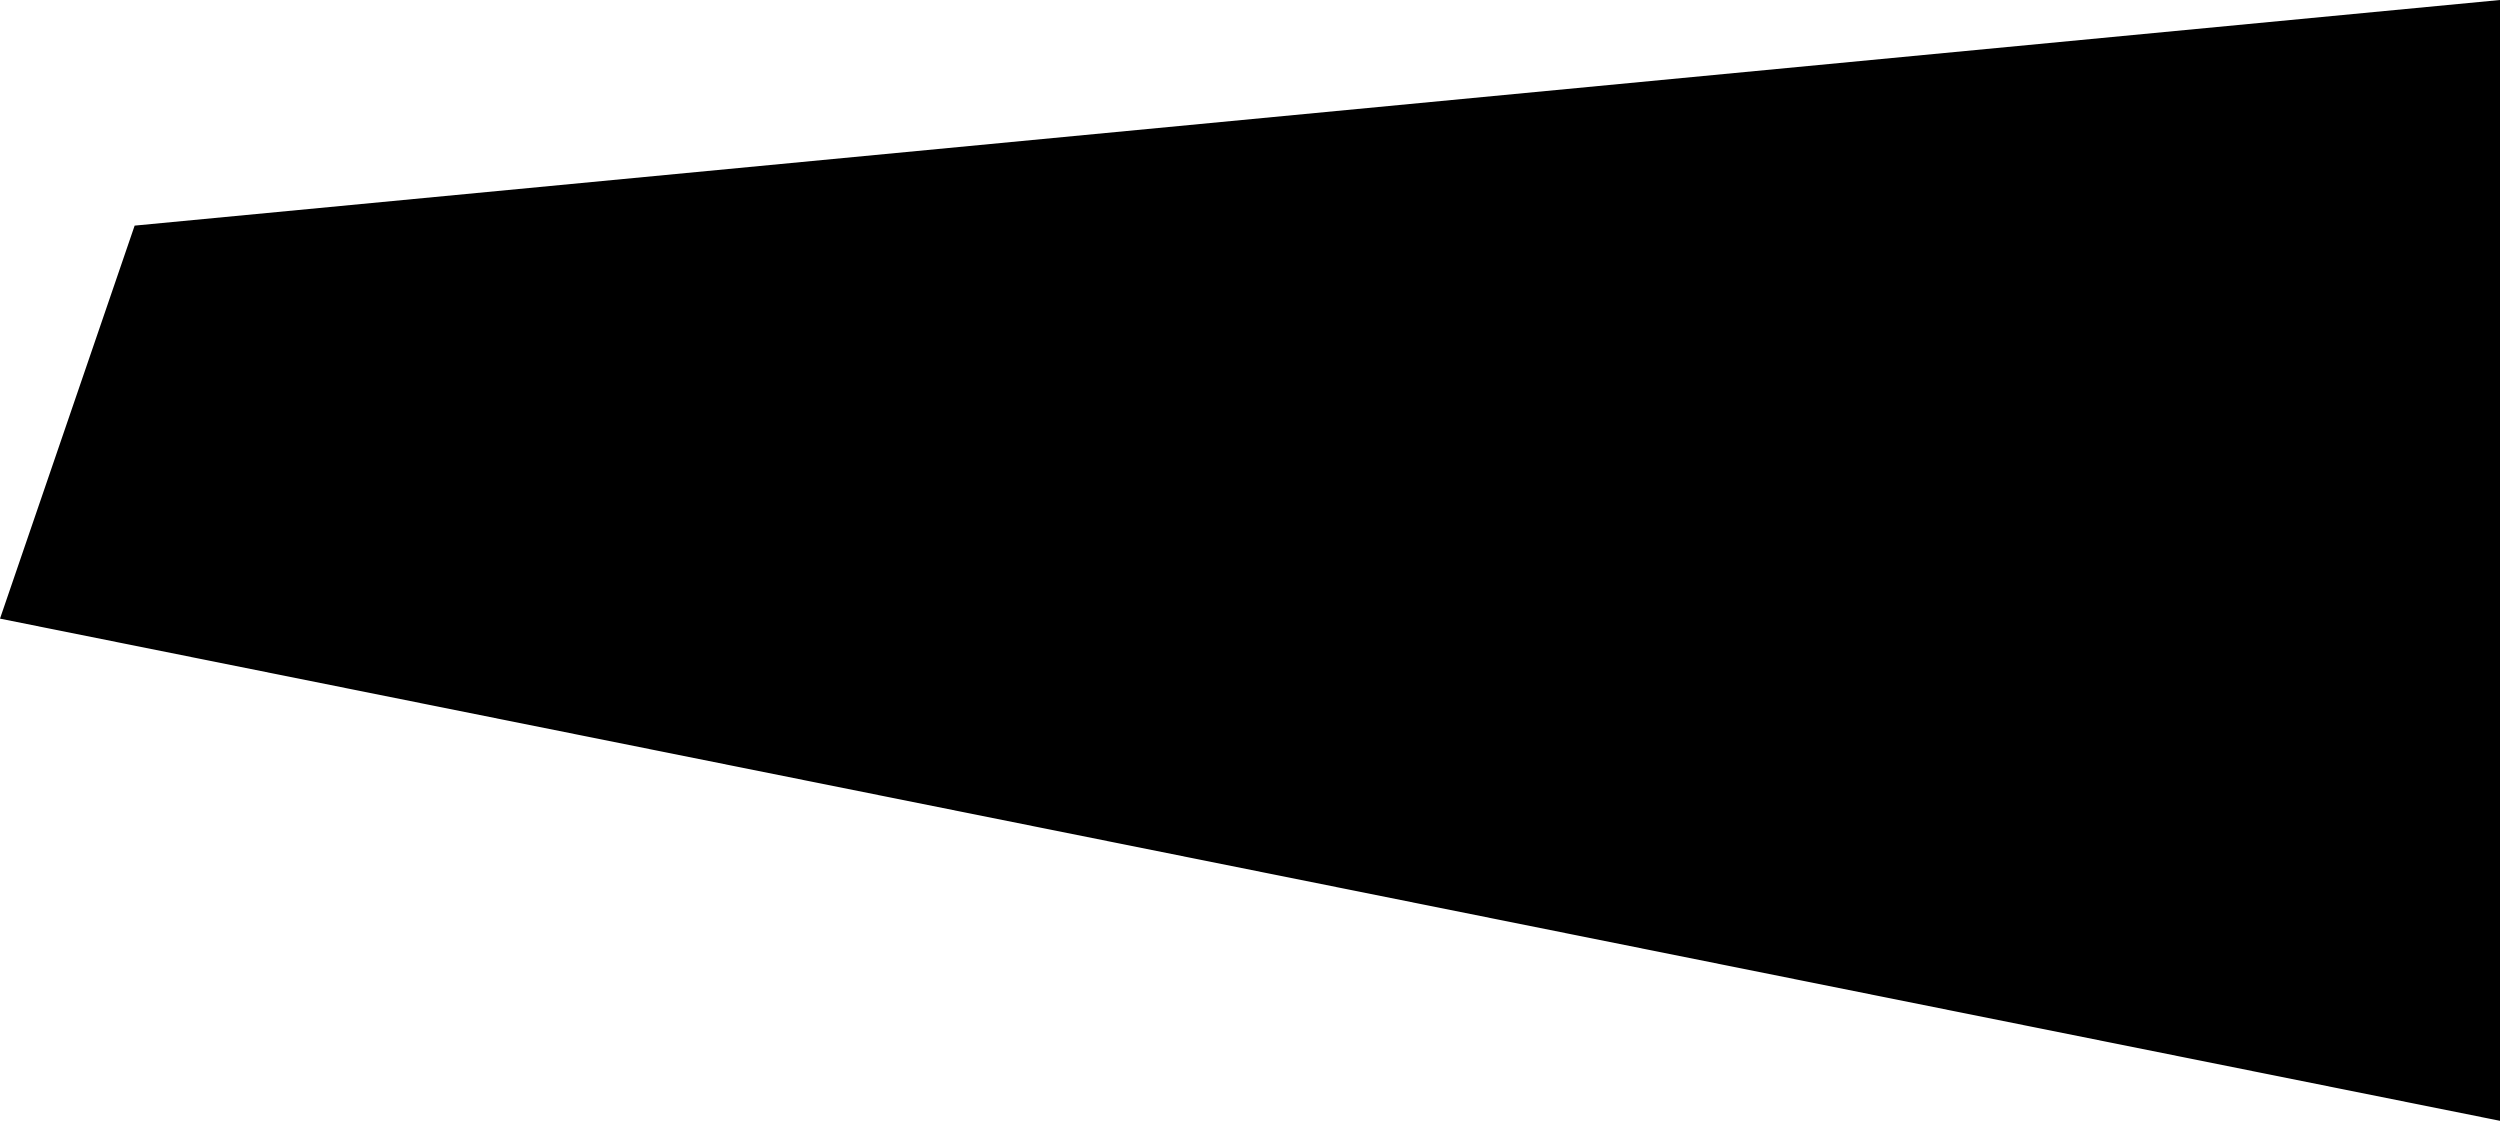<?xml version="1.0" encoding="UTF-8"?> <svg xmlns="http://www.w3.org/2000/svg" width="2748" height="1232" viewBox="0 0 2748 1232" fill="none"> <path d="M148 248L2748 0V1232L0 680L148 248Z" fill="black"></path> </svg> 